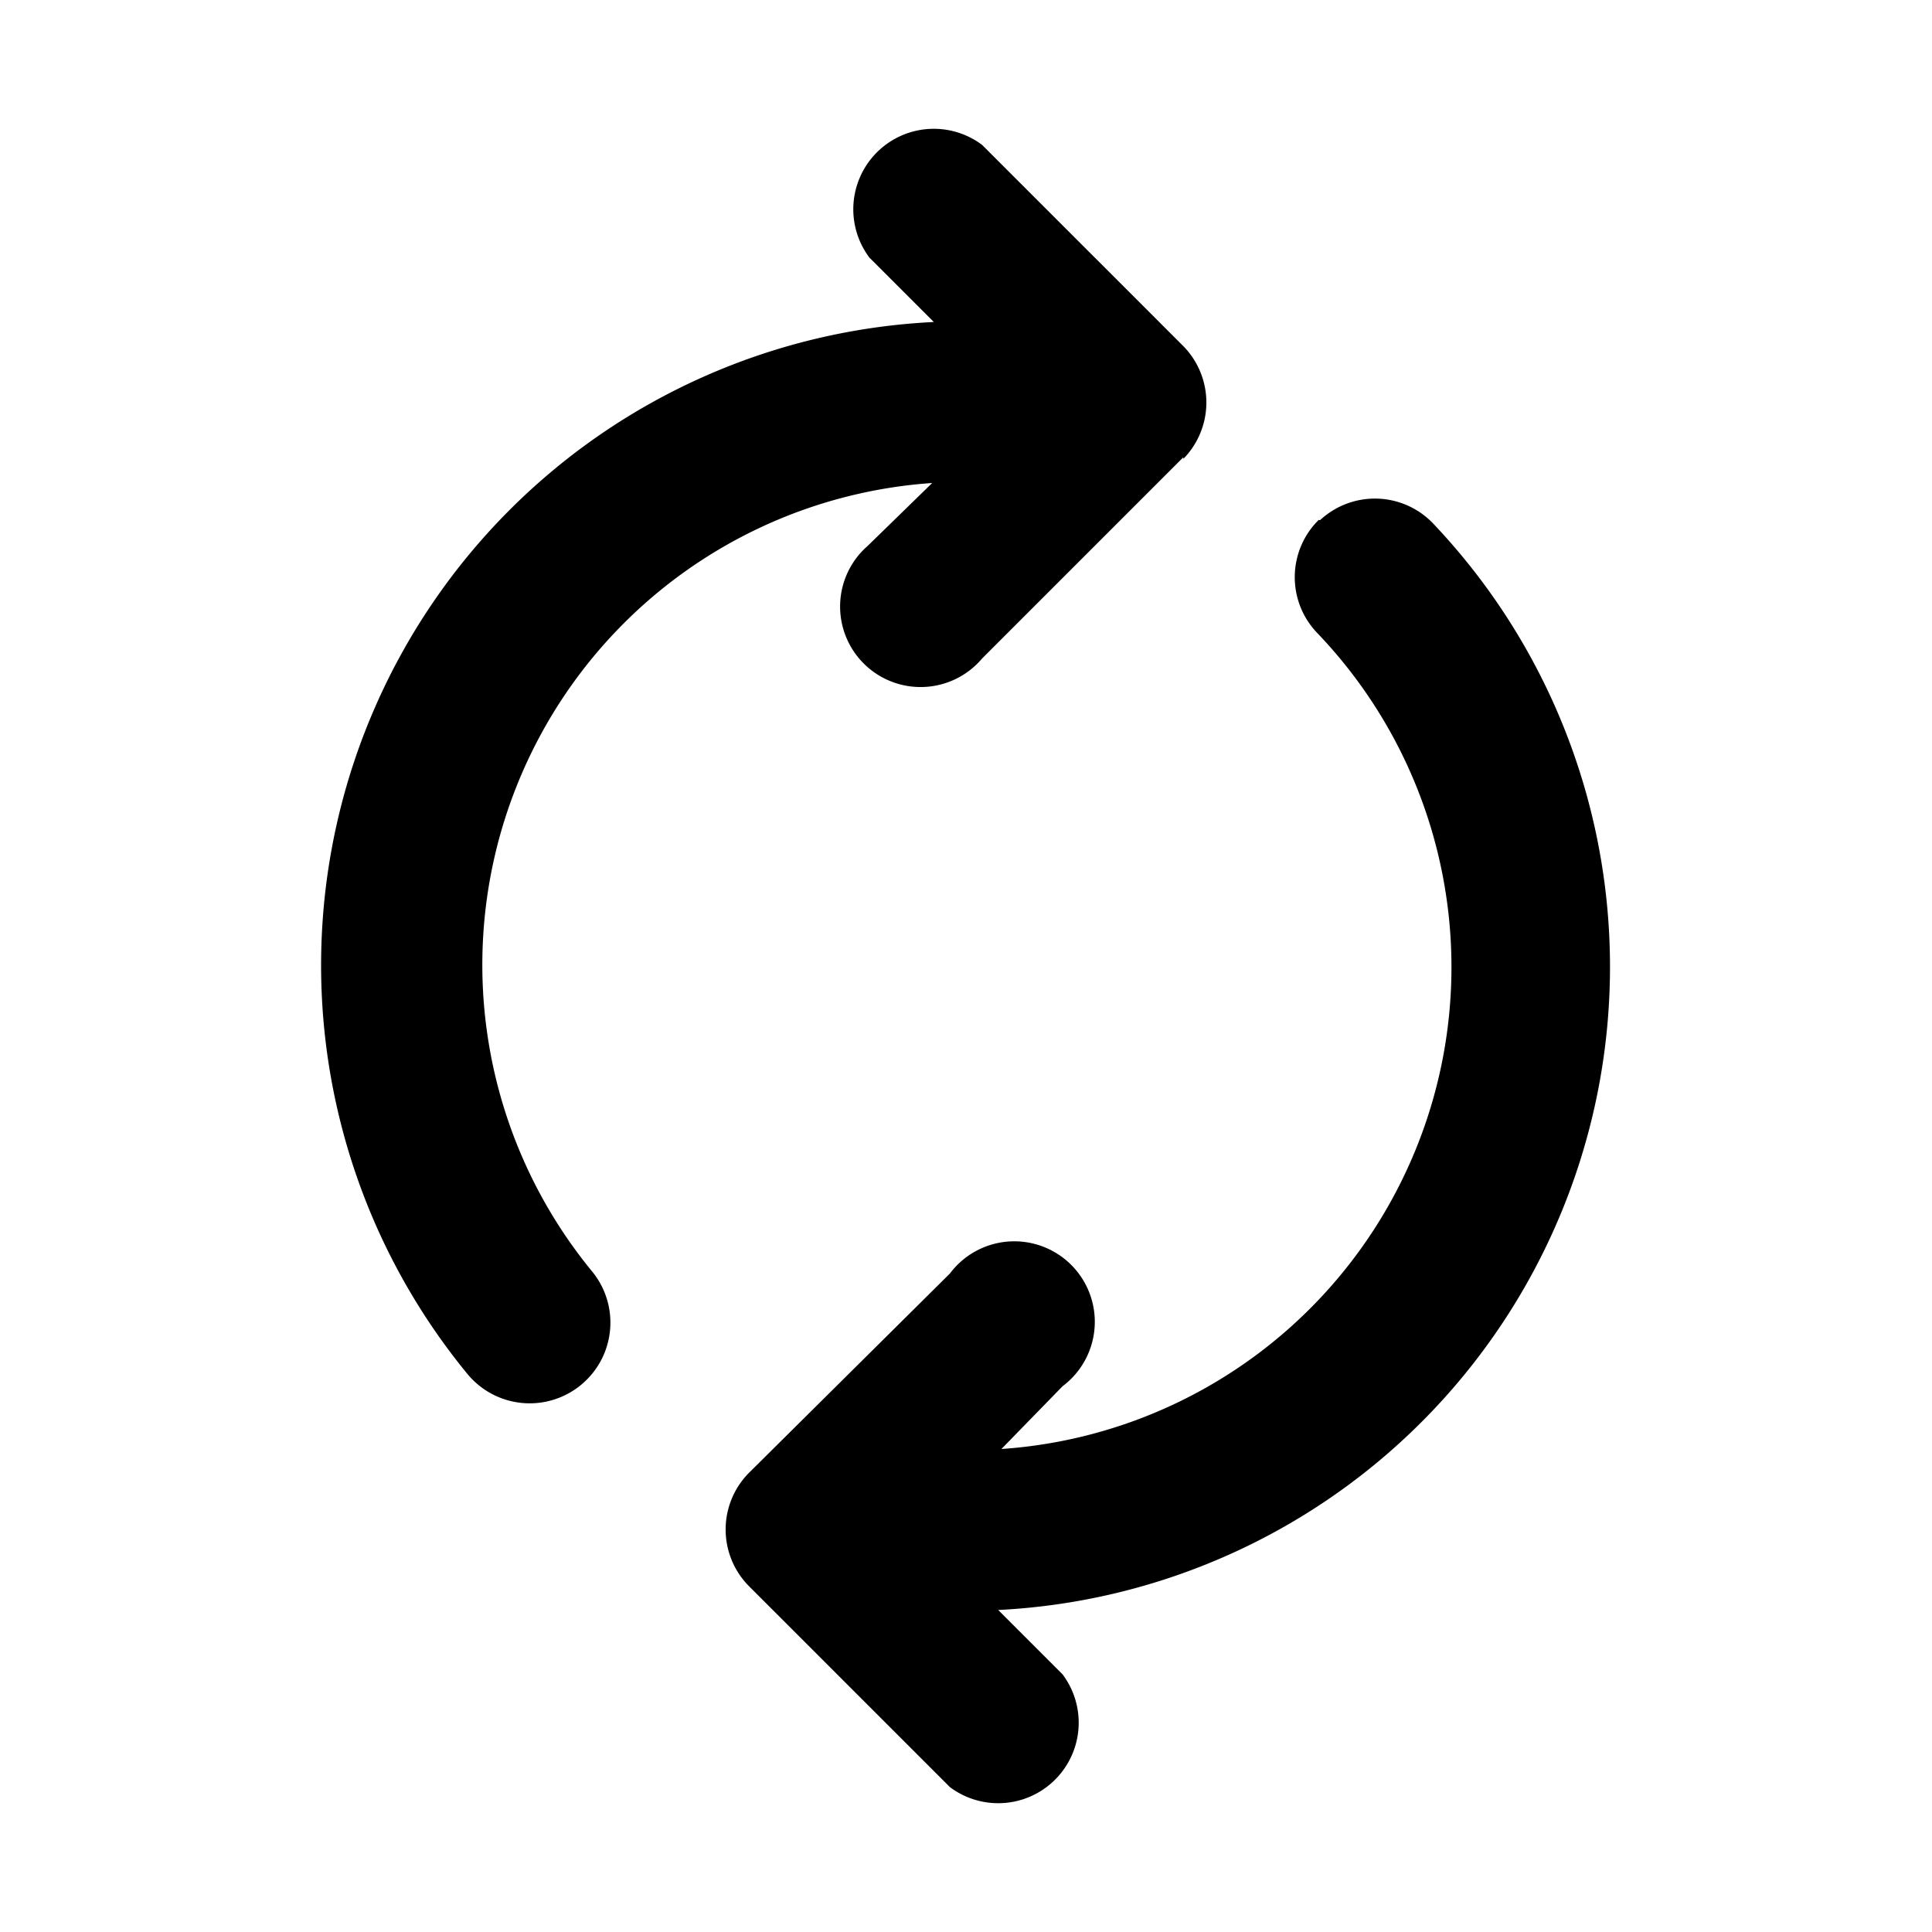 <svg width="12" height="12" viewBox="0 0 12 12" xmlns="http://www.w3.org/2000/svg"><path d="M7.35 2.85a.5.5 0 0 0 0-.7L6.1.9a.5.5 0 0 0-.7.7l.4.4a4 4 0 0 0-2.9 6.53.5.5 0 0 0 .78-.63A3 3 0 0 1 5.79 3l-.4.39a.5.5 0 1 0 .71.7l1.25-1.25Zm.84.38a.5.5 0 0 0-.01.7A3 3 0 0 1 6.22 9l.38-.39a.5.5 0 1 0-.7-.7L4.65 9.15a.5.5 0 0 0 0 .7L5.9 11.1a.5.5 0 0 0 .7-.7l-.4-.4a4 4 0 0 0 2.7-6.75.5.5 0 0 0-.7-.02Z"/></svg>